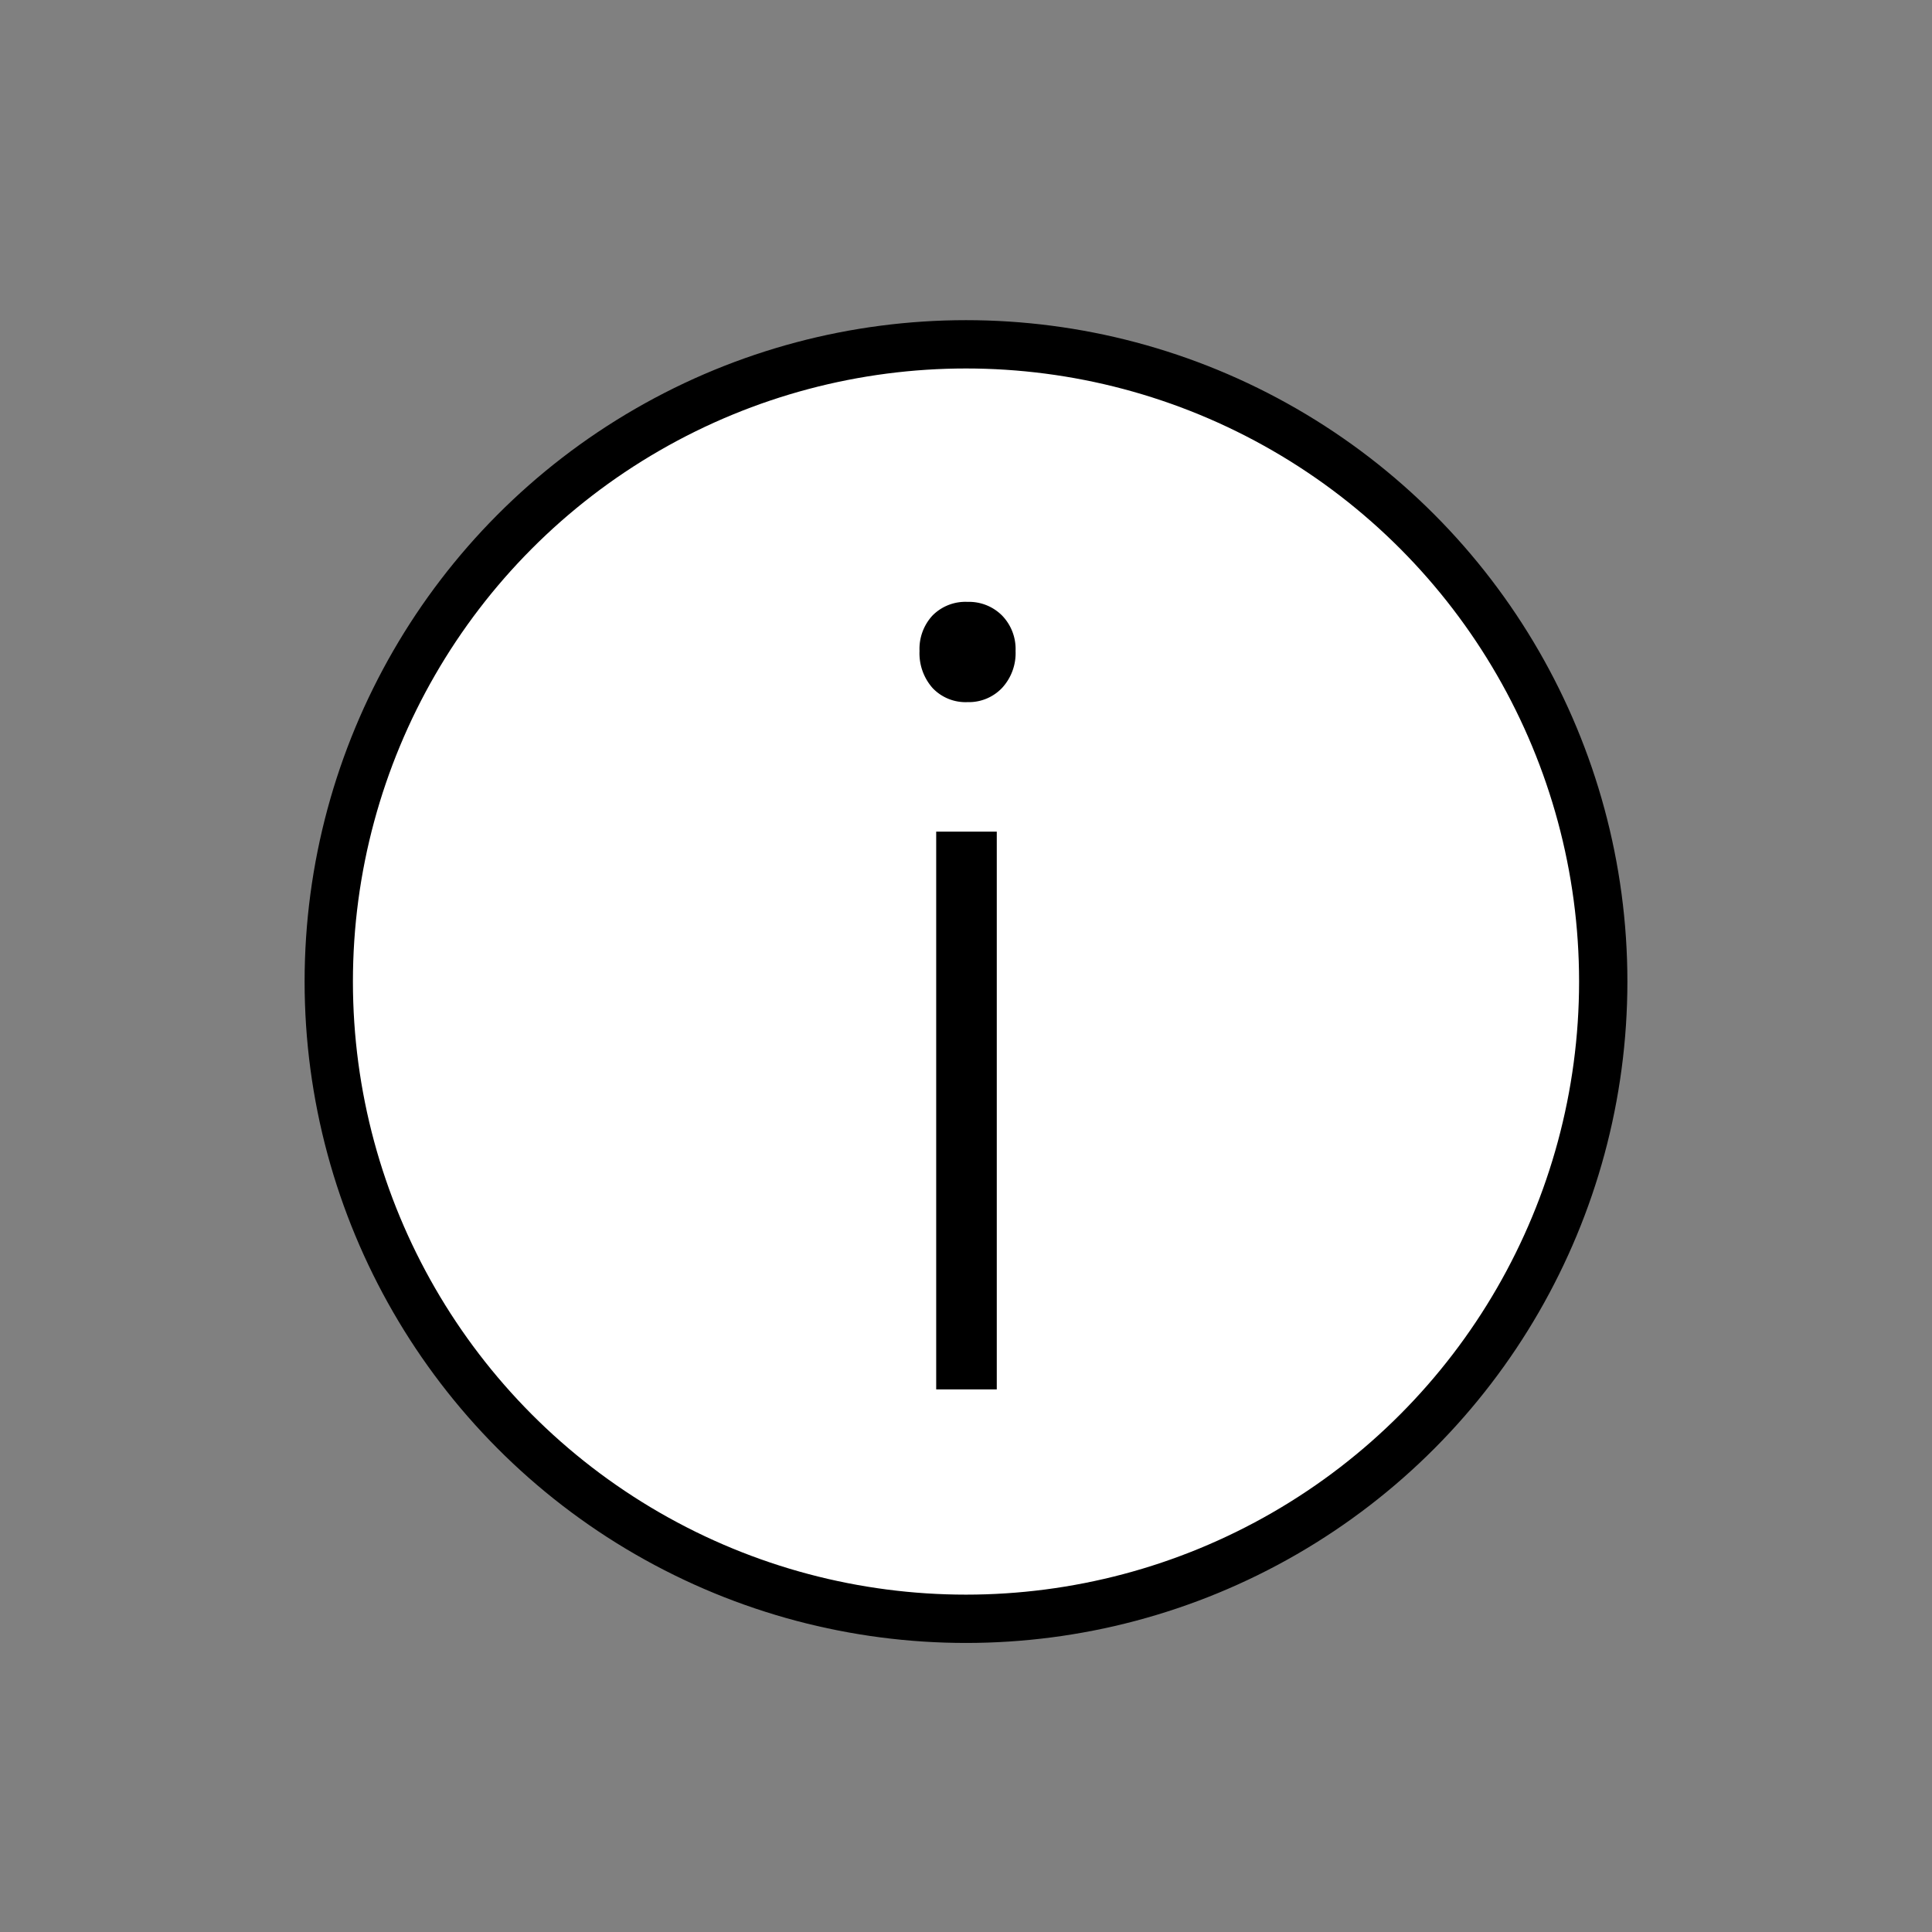 <svg xmlns="http://www.w3.org/2000/svg" width="39.99" height="39.99" viewBox="0 0 39.99 39.99">
  <rect x="0" y="0" width="39.99" height="39.99" fill="#808080" stroke="none"/>
  <g id="グループ_34912" data-name="グループ 34912" transform="translate(7421.807 1720.941)">
    <rect id="長方形_14270" data-name="長方形 14270" width="39.99" height="39.99" transform="translate(-7421.807 -1720.941)" fill="none"/>
    <g id="グループ_34796" data-name="グループ 34796" transform="translate(-7415.002 -1713.814)">
      <g id="グループ_34473" data-name="グループ 34473" transform="translate(0 0)">
        <circle id="楕円形_1027" data-name="楕円形 1027" cx="13.19" cy="13.19" r="13.19" transform="translate(0.002)" fill="#fff"/>
        <circle id="楕円形_1028" data-name="楕円形 1028" cx="13.19" cy="13.19" r="13.19" transform="translate(0)" fill="#fff" stroke="#000" stroke-width="1"/>
        <path id="パス_26038" data-name="パス 26038" d="M-.589.467V-11.078H.665V.467ZM.06-13.759a.939.939,0,0,1-.724-.292,1.085,1.085,0,0,1-.27-.767,1.016,1.016,0,0,1,.27-.735.958.958,0,0,1,.724-.281.967.967,0,0,1,.713.281.994.994,0,0,1,.281.735,1.06,1.06,0,0,1-.281.767A.948.948,0,0,1,.06-13.759Z" transform="translate(13.162 21.165)"/>
      </g>
    </g>
  </g>
</svg>
